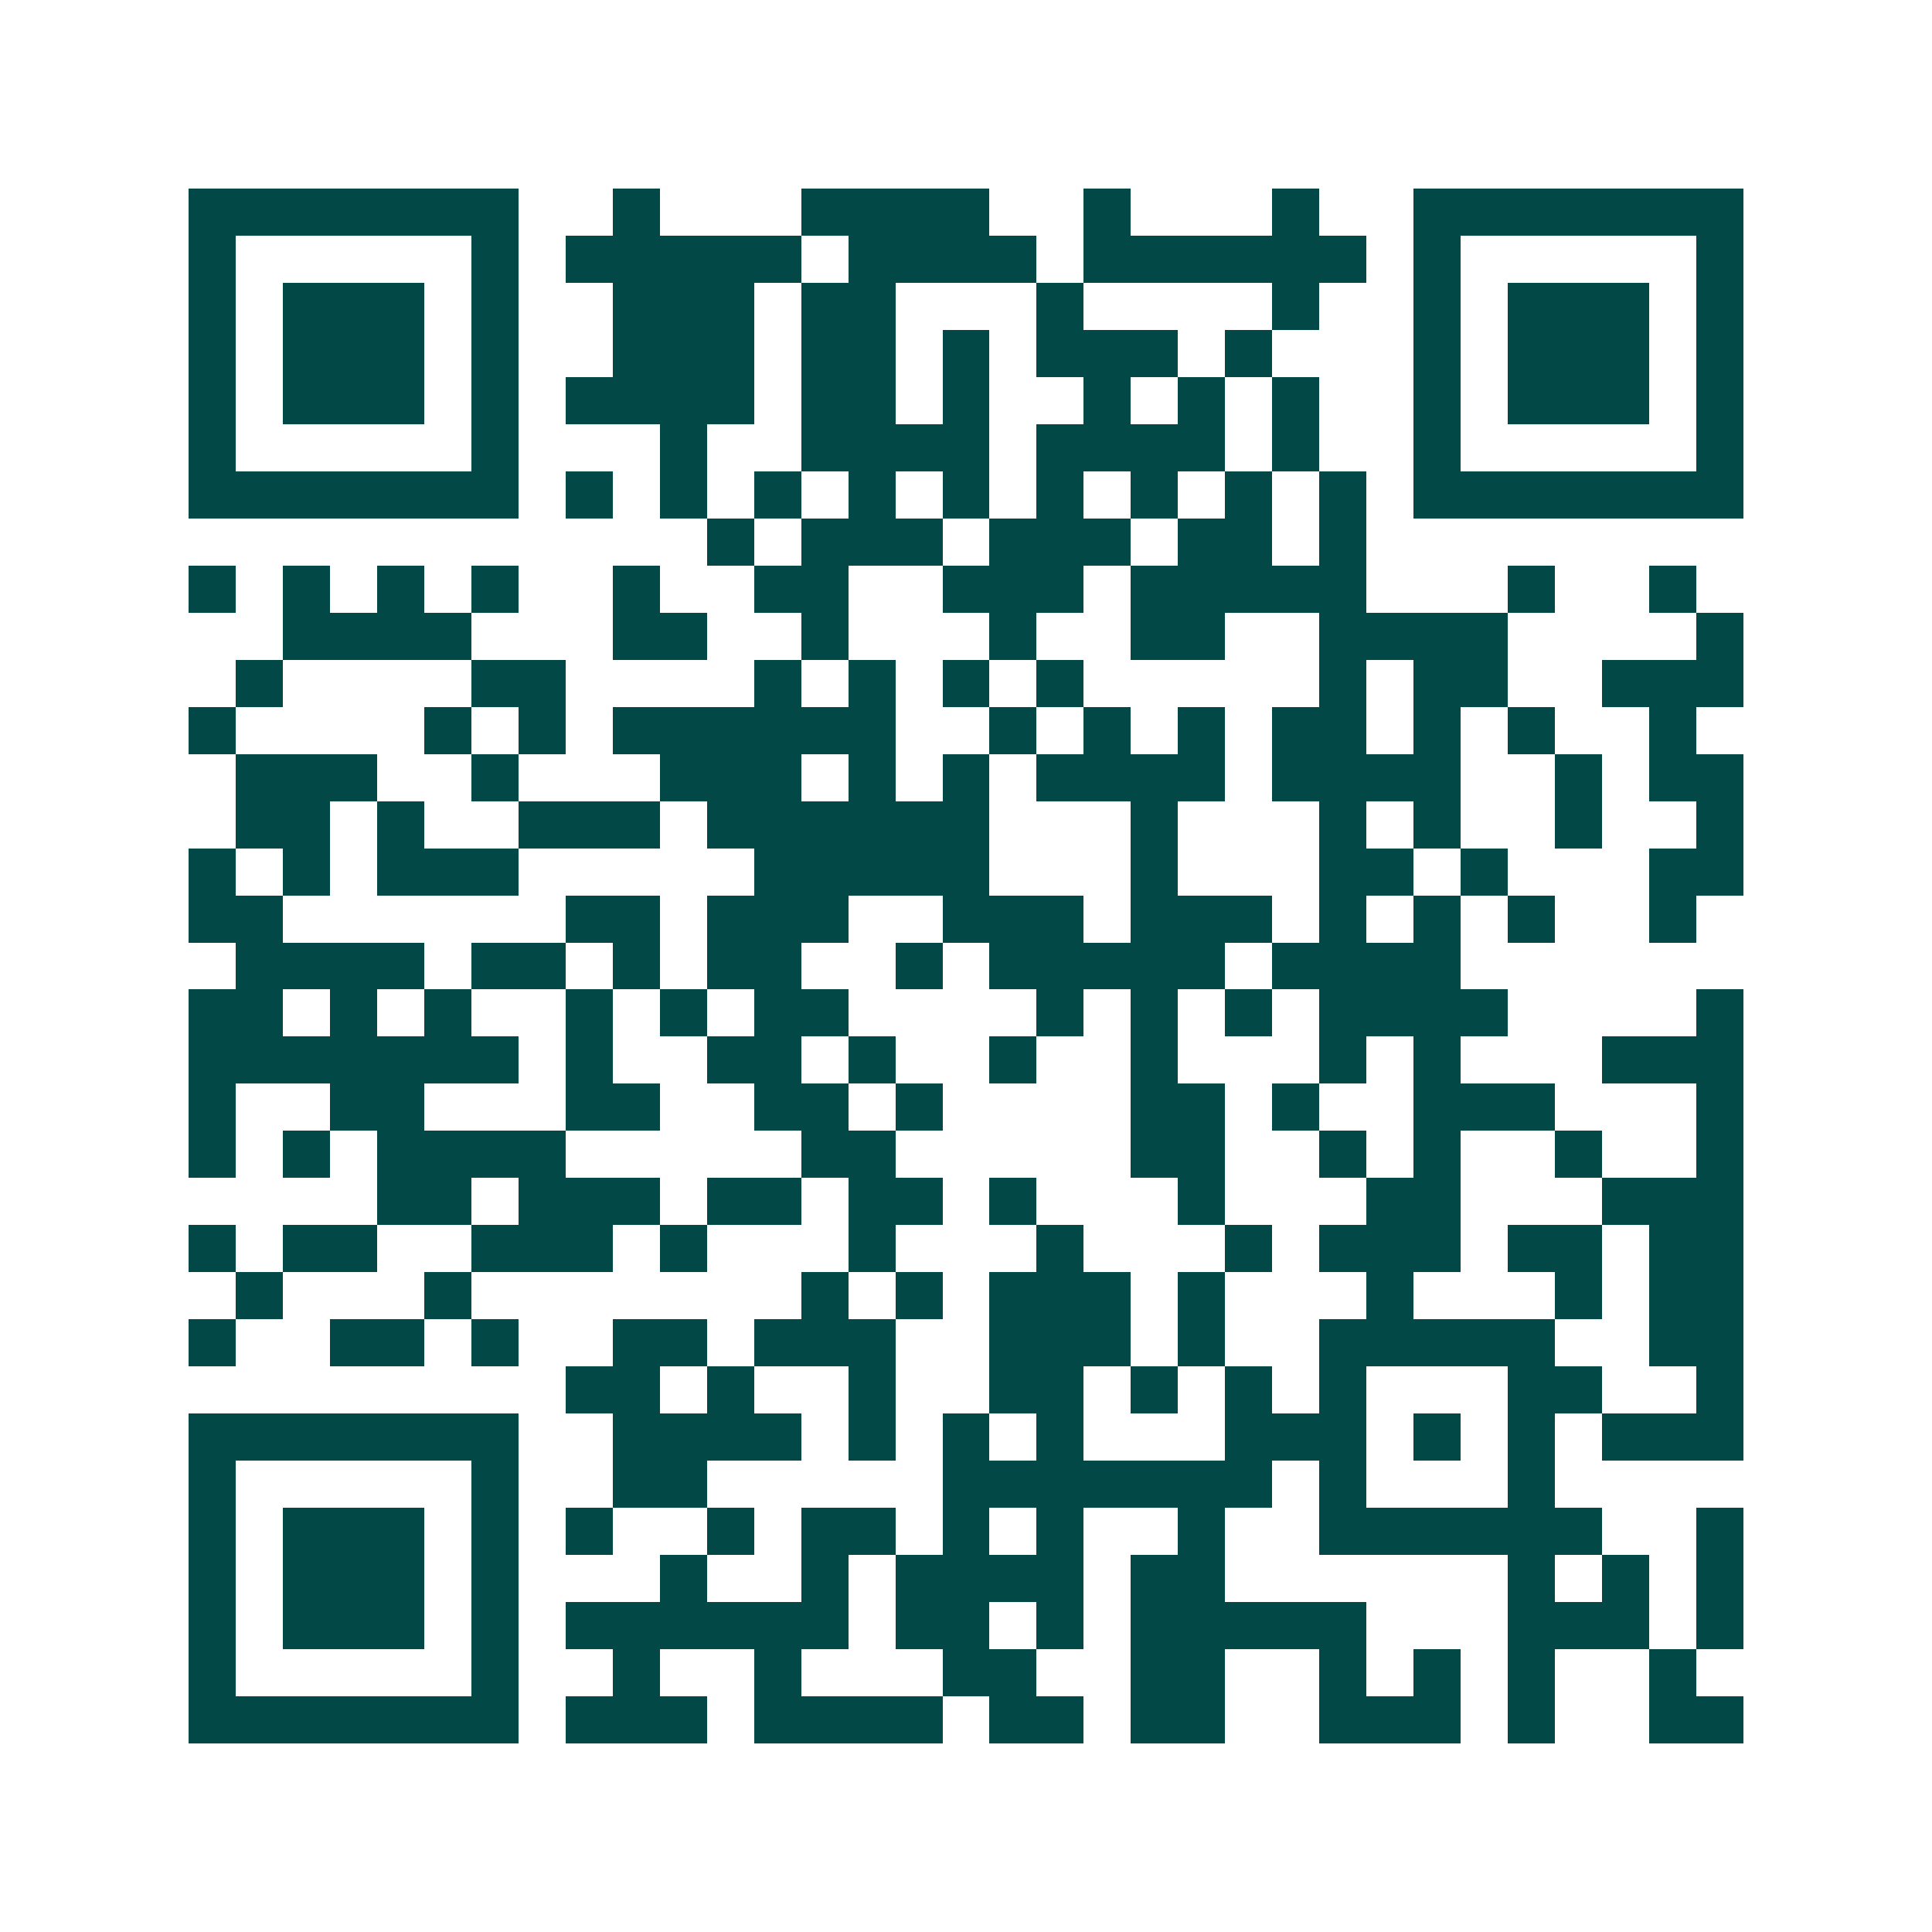 <svg xmlns="http://www.w3.org/2000/svg" width="200" height="200" viewBox="0 0 41 41" shape-rendering="crispEdges"><path fill="#ffffff" d="M0 0h41v41H0z"/><path stroke="#014847" d="M4 4.5h7m2 0h1m3 0h4m2 0h1m3 0h1m2 0h7M4 5.5h1m5 0h1m1 0h5m1 0h4m1 0h6m1 0h1m5 0h1M4 6.5h1m1 0h3m1 0h1m2 0h3m1 0h2m3 0h1m4 0h1m2 0h1m1 0h3m1 0h1M4 7.5h1m1 0h3m1 0h1m2 0h3m1 0h2m1 0h1m1 0h3m1 0h1m3 0h1m1 0h3m1 0h1M4 8.5h1m1 0h3m1 0h1m1 0h4m1 0h2m1 0h1m2 0h1m1 0h1m1 0h1m2 0h1m1 0h3m1 0h1M4 9.5h1m5 0h1m3 0h1m2 0h4m1 0h4m1 0h1m2 0h1m5 0h1M4 10.5h7m1 0h1m1 0h1m1 0h1m1 0h1m1 0h1m1 0h1m1 0h1m1 0h1m1 0h1m1 0h7M15 11.5h1m1 0h3m1 0h3m1 0h2m1 0h1M4 12.5h1m1 0h1m1 0h1m1 0h1m2 0h1m2 0h2m2 0h3m1 0h5m3 0h1m2 0h1M6 13.5h4m3 0h2m2 0h1m3 0h1m2 0h2m2 0h4m4 0h1M5 14.5h1m4 0h2m4 0h1m1 0h1m1 0h1m1 0h1m5 0h1m1 0h2m2 0h3M4 15.5h1m4 0h1m1 0h1m1 0h6m2 0h1m1 0h1m1 0h1m1 0h2m1 0h1m1 0h1m2 0h1M5 16.5h3m2 0h1m3 0h3m1 0h1m1 0h1m1 0h4m1 0h4m2 0h1m1 0h2M5 17.5h2m1 0h1m2 0h3m1 0h6m3 0h1m3 0h1m1 0h1m2 0h1m2 0h1M4 18.5h1m1 0h1m1 0h3m5 0h5m3 0h1m3 0h2m1 0h1m3 0h2M4 19.5h2m6 0h2m1 0h3m2 0h3m1 0h3m1 0h1m1 0h1m1 0h1m2 0h1M5 20.5h4m1 0h2m1 0h1m1 0h2m2 0h1m1 0h5m1 0h4M4 21.5h2m1 0h1m1 0h1m2 0h1m1 0h1m1 0h2m4 0h1m1 0h1m1 0h1m1 0h4m4 0h1M4 22.5h7m1 0h1m2 0h2m1 0h1m2 0h1m2 0h1m3 0h1m1 0h1m3 0h3M4 23.5h1m2 0h2m3 0h2m2 0h2m1 0h1m4 0h2m1 0h1m2 0h3m3 0h1M4 24.5h1m1 0h1m1 0h4m5 0h2m5 0h2m2 0h1m1 0h1m2 0h1m2 0h1M8 25.5h2m1 0h3m1 0h2m1 0h2m1 0h1m3 0h1m3 0h2m3 0h3M4 26.5h1m1 0h2m2 0h3m1 0h1m3 0h1m3 0h1m3 0h1m1 0h3m1 0h2m1 0h2M5 27.5h1m3 0h1m7 0h1m1 0h1m1 0h3m1 0h1m3 0h1m3 0h1m1 0h2M4 28.5h1m2 0h2m1 0h1m2 0h2m1 0h3m2 0h3m1 0h1m2 0h5m2 0h2M12 29.5h2m1 0h1m2 0h1m2 0h2m1 0h1m1 0h1m1 0h1m3 0h2m2 0h1M4 30.5h7m2 0h4m1 0h1m1 0h1m1 0h1m3 0h3m1 0h1m1 0h1m1 0h3M4 31.5h1m5 0h1m2 0h2m5 0h7m1 0h1m3 0h1M4 32.5h1m1 0h3m1 0h1m1 0h1m2 0h1m1 0h2m1 0h1m1 0h1m2 0h1m2 0h6m2 0h1M4 33.5h1m1 0h3m1 0h1m3 0h1m2 0h1m1 0h4m1 0h2m6 0h1m1 0h1m1 0h1M4 34.5h1m1 0h3m1 0h1m1 0h6m1 0h2m1 0h1m1 0h5m3 0h3m1 0h1M4 35.5h1m5 0h1m2 0h1m2 0h1m3 0h2m2 0h2m2 0h1m1 0h1m1 0h1m2 0h1M4 36.5h7m1 0h3m1 0h4m1 0h2m1 0h2m2 0h3m1 0h1m2 0h2"/></svg>
